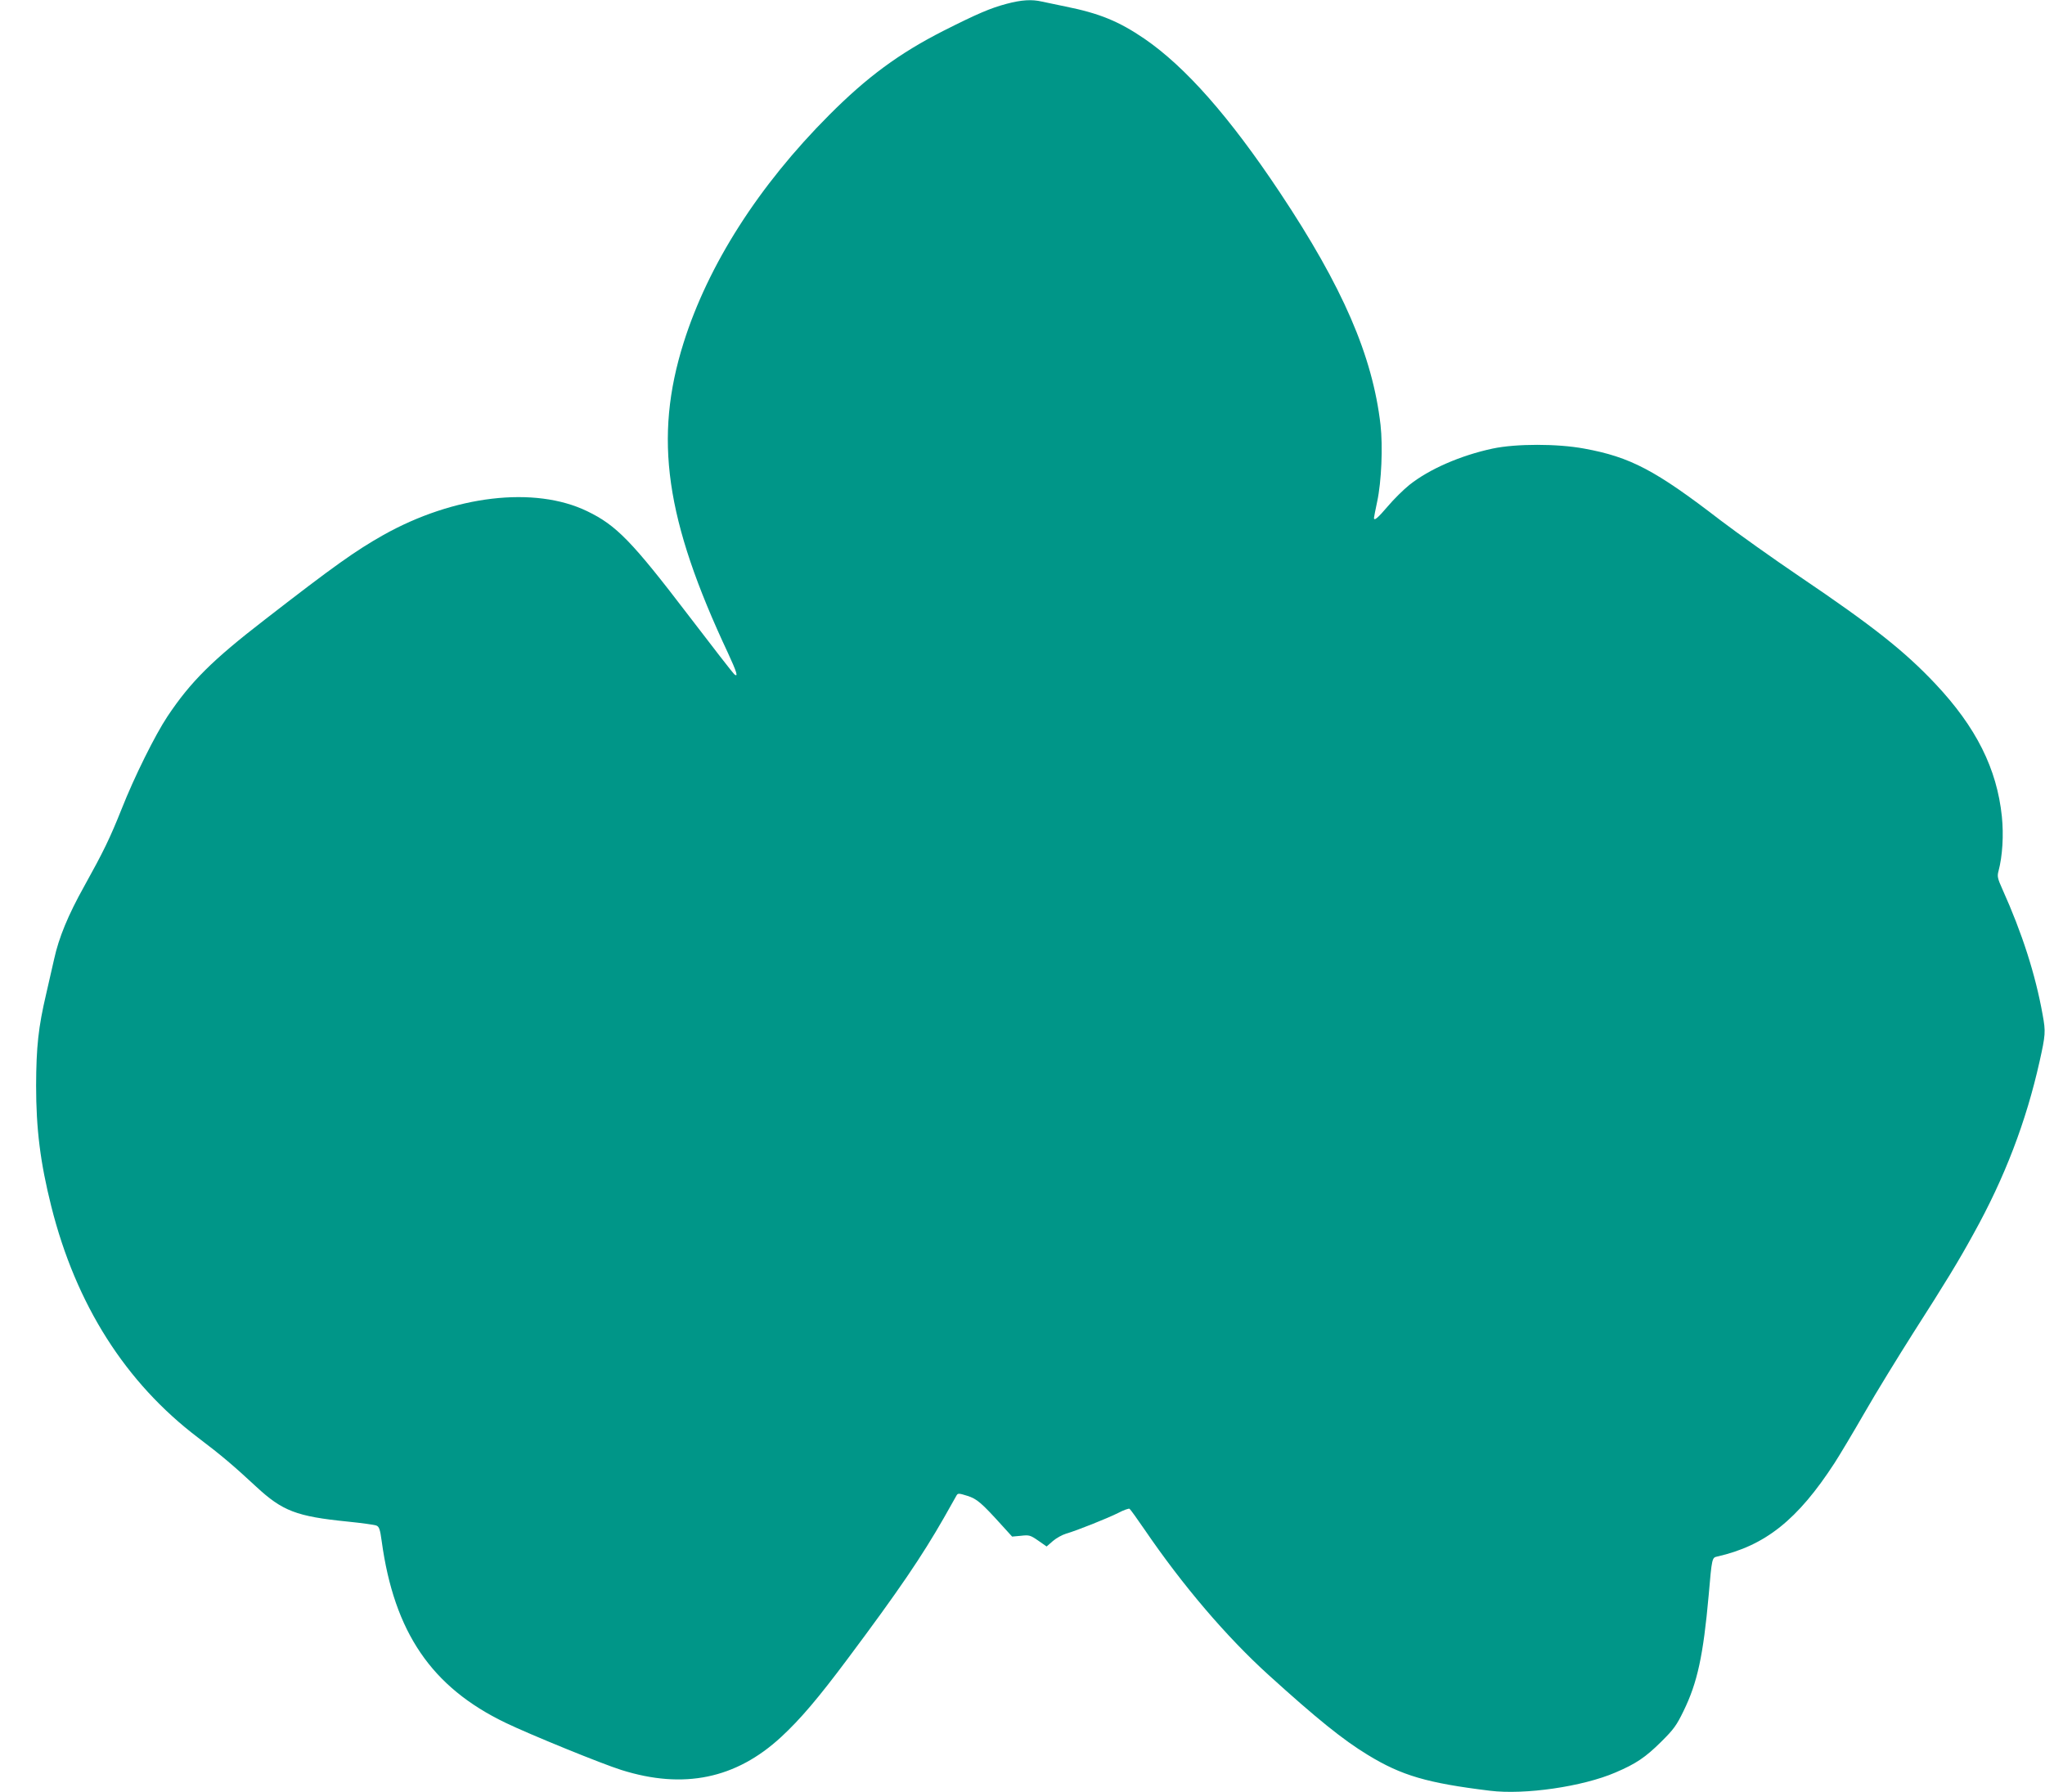 <?xml version="1.0" standalone="no"?>
<!DOCTYPE svg PUBLIC "-//W3C//DTD SVG 20010904//EN"
 "http://www.w3.org/TR/2001/REC-SVG-20010904/DTD/svg10.dtd">
<svg version="1.0" xmlns="http://www.w3.org/2000/svg"
 width="1280pt" height="1122pt" viewBox="0 0 1280 1122"
 preserveAspectRatio="xMidYMid meet">
<g transform="translate(0,1122) scale(0.1,-0.1)"
fill="#009688" stroke="none">
<path d="M6300 11196 c-101 -27 -181 -61 -395 -169 -277 -141 -478 -289 -715
-527 -442 -443 -757 -937 -911 -1425 -188 -597 -115 -1107 278 -1944 54 -117
66 -154 39 -132 -8 7 -135 170 -283 364 -357 468 -455 569 -638 657 -329 159
-834 99 -1277 -150 -175 -99 -310 -195 -738 -527 -333 -257 -467 -391 -612
-608 -77 -116 -207 -377 -287 -580 -73 -183 -114 -267 -235 -485 -99 -177
-158 -320 -187 -453 -11 -50 -34 -149 -50 -219 -49 -209 -62 -330 -63 -573 0
-273 26 -482 95 -757 154 -614 464 -1103 919 -1448 143 -108 223 -176 364
-307 164 -152 252 -186 571 -218 88 -9 169 -20 181 -25 17 -7 23 -23 33 -97
78 -571 312 -915 776 -1138 149 -72 605 -258 724 -295 390 -123 718 -55 1001
207 119 110 232 243 415 488 323 432 465 642 604 885 39 69 74 132 79 140 8
13 16 12 67 -4 60 -19 88 -43 220 -189 l60 -66 55 5 c51 6 59 4 108 -30 l53
-37 39 34 c22 19 59 39 82 46 69 20 259 96 327 130 34 18 66 29 71 26 5 -3 48
-63 96 -133 236 -346 511 -669 775 -908 301 -273 466 -406 619 -499 212 -130
373 -177 766 -225 218 -27 581 26 785 114 129 55 188 95 285 191 80 79 98 104
142 195 86 176 123 345 157 725 20 233 21 234 53 241 301 68 504 230 735 586
31 48 116 190 188 315 72 126 210 350 305 500 201 314 284 450 377 620 195
351 329 702 413 1078 37 166 39 186 19 294 -45 252 -129 512 -251 783 -31 69
-34 82 -25 115 25 94 33 225 21 342 -31 299 -161 559 -416 830 -193 205 -393
363 -850 672 -164 111 -386 269 -494 351 -409 315 -565 397 -855 450 -168 31
-425 31 -572 0 -201 -43 -398 -129 -522 -228 -36 -29 -97 -89 -135 -134 -62
-73 -86 -93 -86 -72 0 4 9 50 20 102 27 125 36 345 21 480 -50 433 -236 863
-630 1455 -316 475 -591 786 -847 962 -161 110 -284 160 -494 202 -58 12 -124
26 -148 31 -64 15 -128 11 -222 -14z"/>
</g>
</svg>
